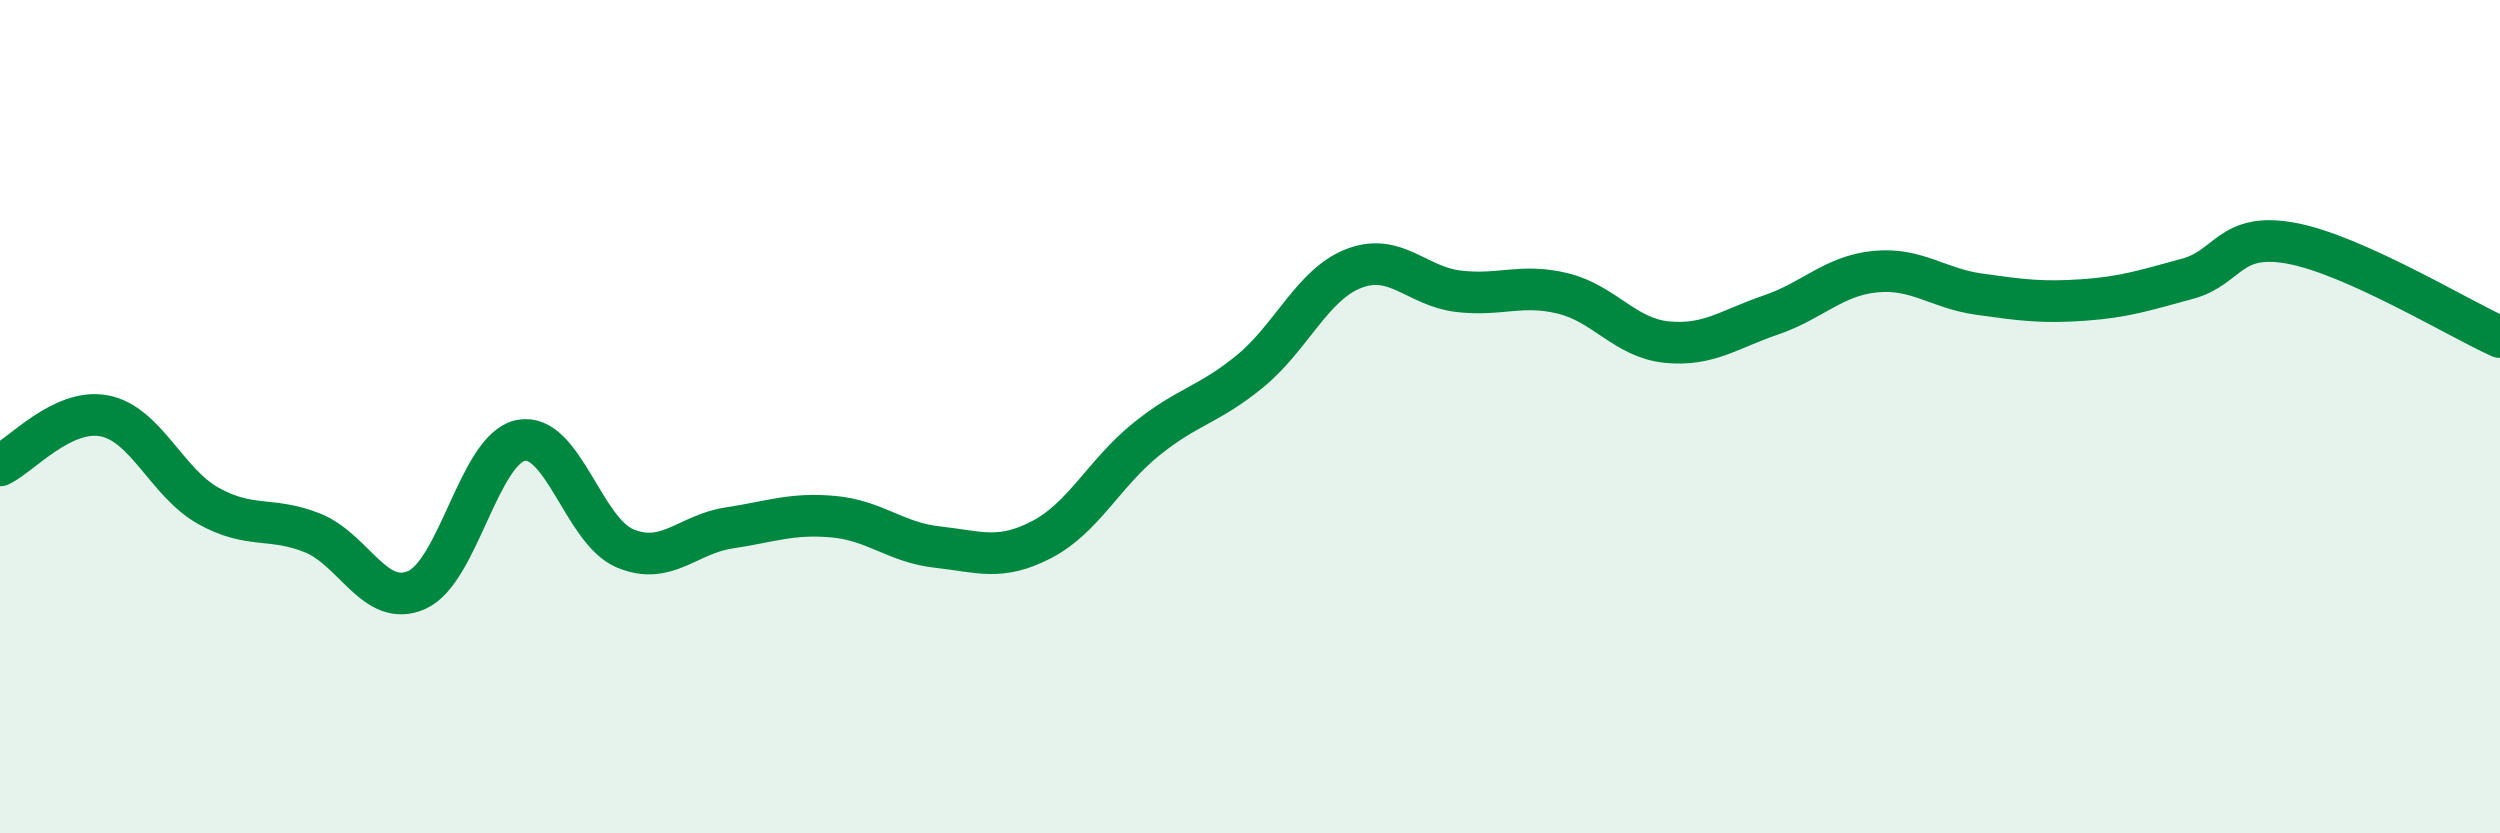 
    <svg width="60" height="20" viewBox="0 0 60 20" xmlns="http://www.w3.org/2000/svg">
      <path
        d="M 0,11.17 C 0.5,10.93 1.5,9.79 2.5,9.98 C 3.5,10.17 4,11.58 5,12.14 C 6,12.7 6.5,12.39 7.5,12.79 C 8.5,13.19 9,14.6 10,14.16 C 11,13.72 11.5,10.77 12.5,10.57 C 13.5,10.37 14,12.74 15,13.16 C 16,13.58 16.5,12.82 17.5,12.67 C 18.5,12.52 19,12.31 20,12.4 C 21,12.49 21.5,13.02 22.5,13.13 C 23.5,13.24 24,13.47 25,12.95 C 26,12.43 26.5,11.36 27.5,10.55 C 28.5,9.74 29,9.73 30,8.91 C 31,8.09 31.5,6.82 32.5,6.44 C 33.5,6.06 34,6.87 35,6.99 C 36,7.11 36.5,6.8 37.5,7.04 C 38.5,7.28 39,8.11 40,8.21 C 41,8.31 41.5,7.9 42.5,7.56 C 43.5,7.22 44,6.62 45,6.52 C 46,6.42 46.5,6.92 47.5,7.06 C 48.5,7.2 49,7.27 50,7.2 C 51,7.13 51.5,6.96 52.5,6.69 C 53.5,6.42 53.5,5.56 55,5.84 C 56.5,6.12 59,7.64 60,8.09L60 20L0 20Z"
        fill="#008740"
        opacity="0.1"
        stroke-linecap="round"
        stroke-linejoin="round"
      />
      <path
        d="M 0,11.17 C 0.5,10.93 1.5,9.79 2.5,9.98 C 3.5,10.17 4,11.58 5,12.14 C 6,12.7 6.5,12.39 7.5,12.79 C 8.5,13.19 9,14.6 10,14.16 C 11,13.72 11.5,10.77 12.5,10.57 C 13.5,10.37 14,12.74 15,13.16 C 16,13.58 16.5,12.82 17.5,12.67 C 18.5,12.52 19,12.31 20,12.4 C 21,12.49 21.5,13.02 22.5,13.13 C 23.5,13.24 24,13.47 25,12.95 C 26,12.43 26.5,11.36 27.5,10.55 C 28.5,9.74 29,9.73 30,8.91 C 31,8.09 31.5,6.82 32.5,6.44 C 33.5,6.06 34,6.87 35,6.99 C 36,7.11 36.5,6.8 37.5,7.04 C 38.5,7.28 39,8.11 40,8.21 C 41,8.31 41.5,7.9 42.5,7.56 C 43.5,7.22 44,6.62 45,6.52 C 46,6.42 46.5,6.92 47.5,7.06 C 48.5,7.2 49,7.27 50,7.2 C 51,7.13 51.5,6.96 52.5,6.69 C 53.5,6.42 53.5,5.56 55,5.84 C 56.5,6.12 59,7.64 60,8.09"
        stroke="#008740"
        stroke-width="1"
        fill="none"
        stroke-linecap="round"
        stroke-linejoin="round"
      />
    </svg>
  